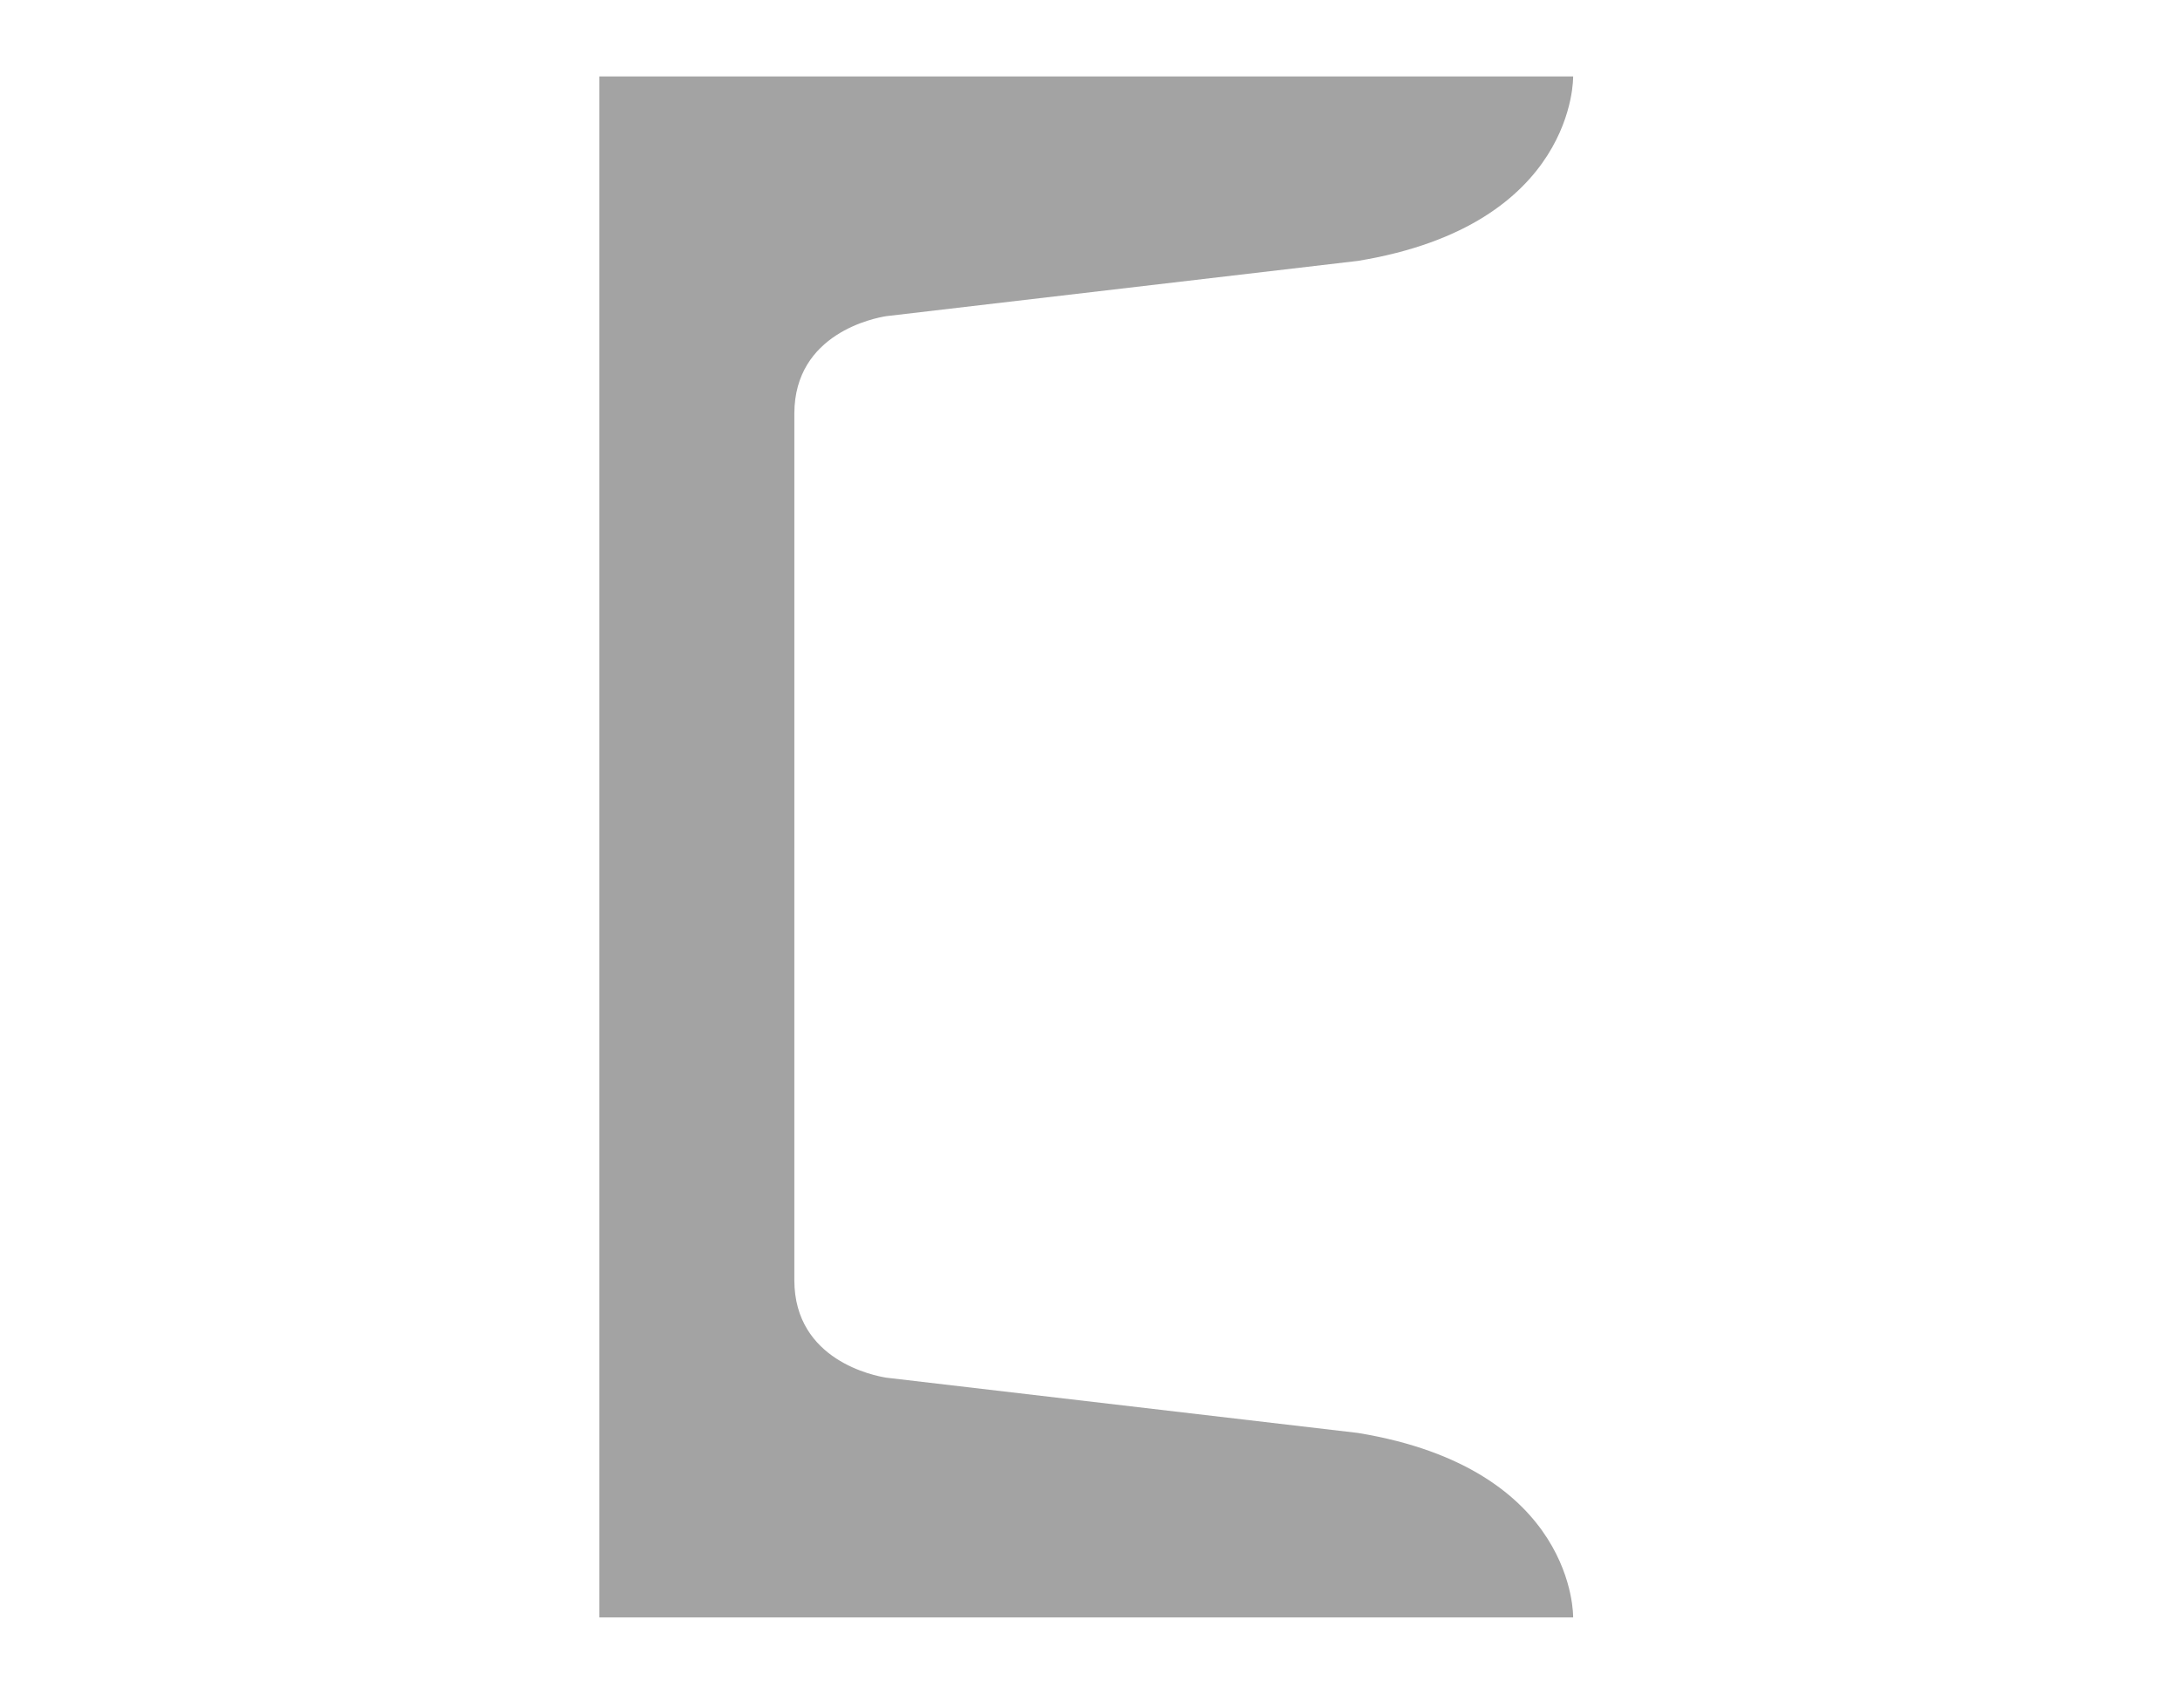 <?xml version="1.0" encoding="utf-8"?>

<!-- Generator: Adobe Illustrator 16.0.0, SVG Export Plug-In . SVG Version: 6.00 Build 0)  -->

<!DOCTYPE svg PUBLIC "-//W3C//DTD SVG 1.1//EN" "http://www.w3.org/Graphics/SVG/1.1/DTD/svg11.dtd">

<svg version="1.1" id="Layer_1" xmlns="http://www.w3.org/2000/svg" xmlns:xlink="http://www.w3.org/1999/xlink" x="0px" y="0px"

	 width="157px" height="123px" viewBox="0 0 157 123" enable-background="new 0 0 157 123" xml:space="preserve">

<path fill="#a3a3a3" d="M97.789,103.212l-33.951-3.979c-0.832-0.129-6.621-1.229-6.631-7.017V61.042v-0.021v-0.038v-0.021V29.788

	c0.01-5.788,5.799-6.888,6.631-7.017l33.951-3.979c15.75-2.583,15.506-13.286,15.506-13.286H61.207H43.164v18.043v37.414v0.021

	v0.038v0.021v37.414v18.043h18.043h52.088C113.295,116.499,113.539,105.795,97.789,103.212z"/>

</svg>

